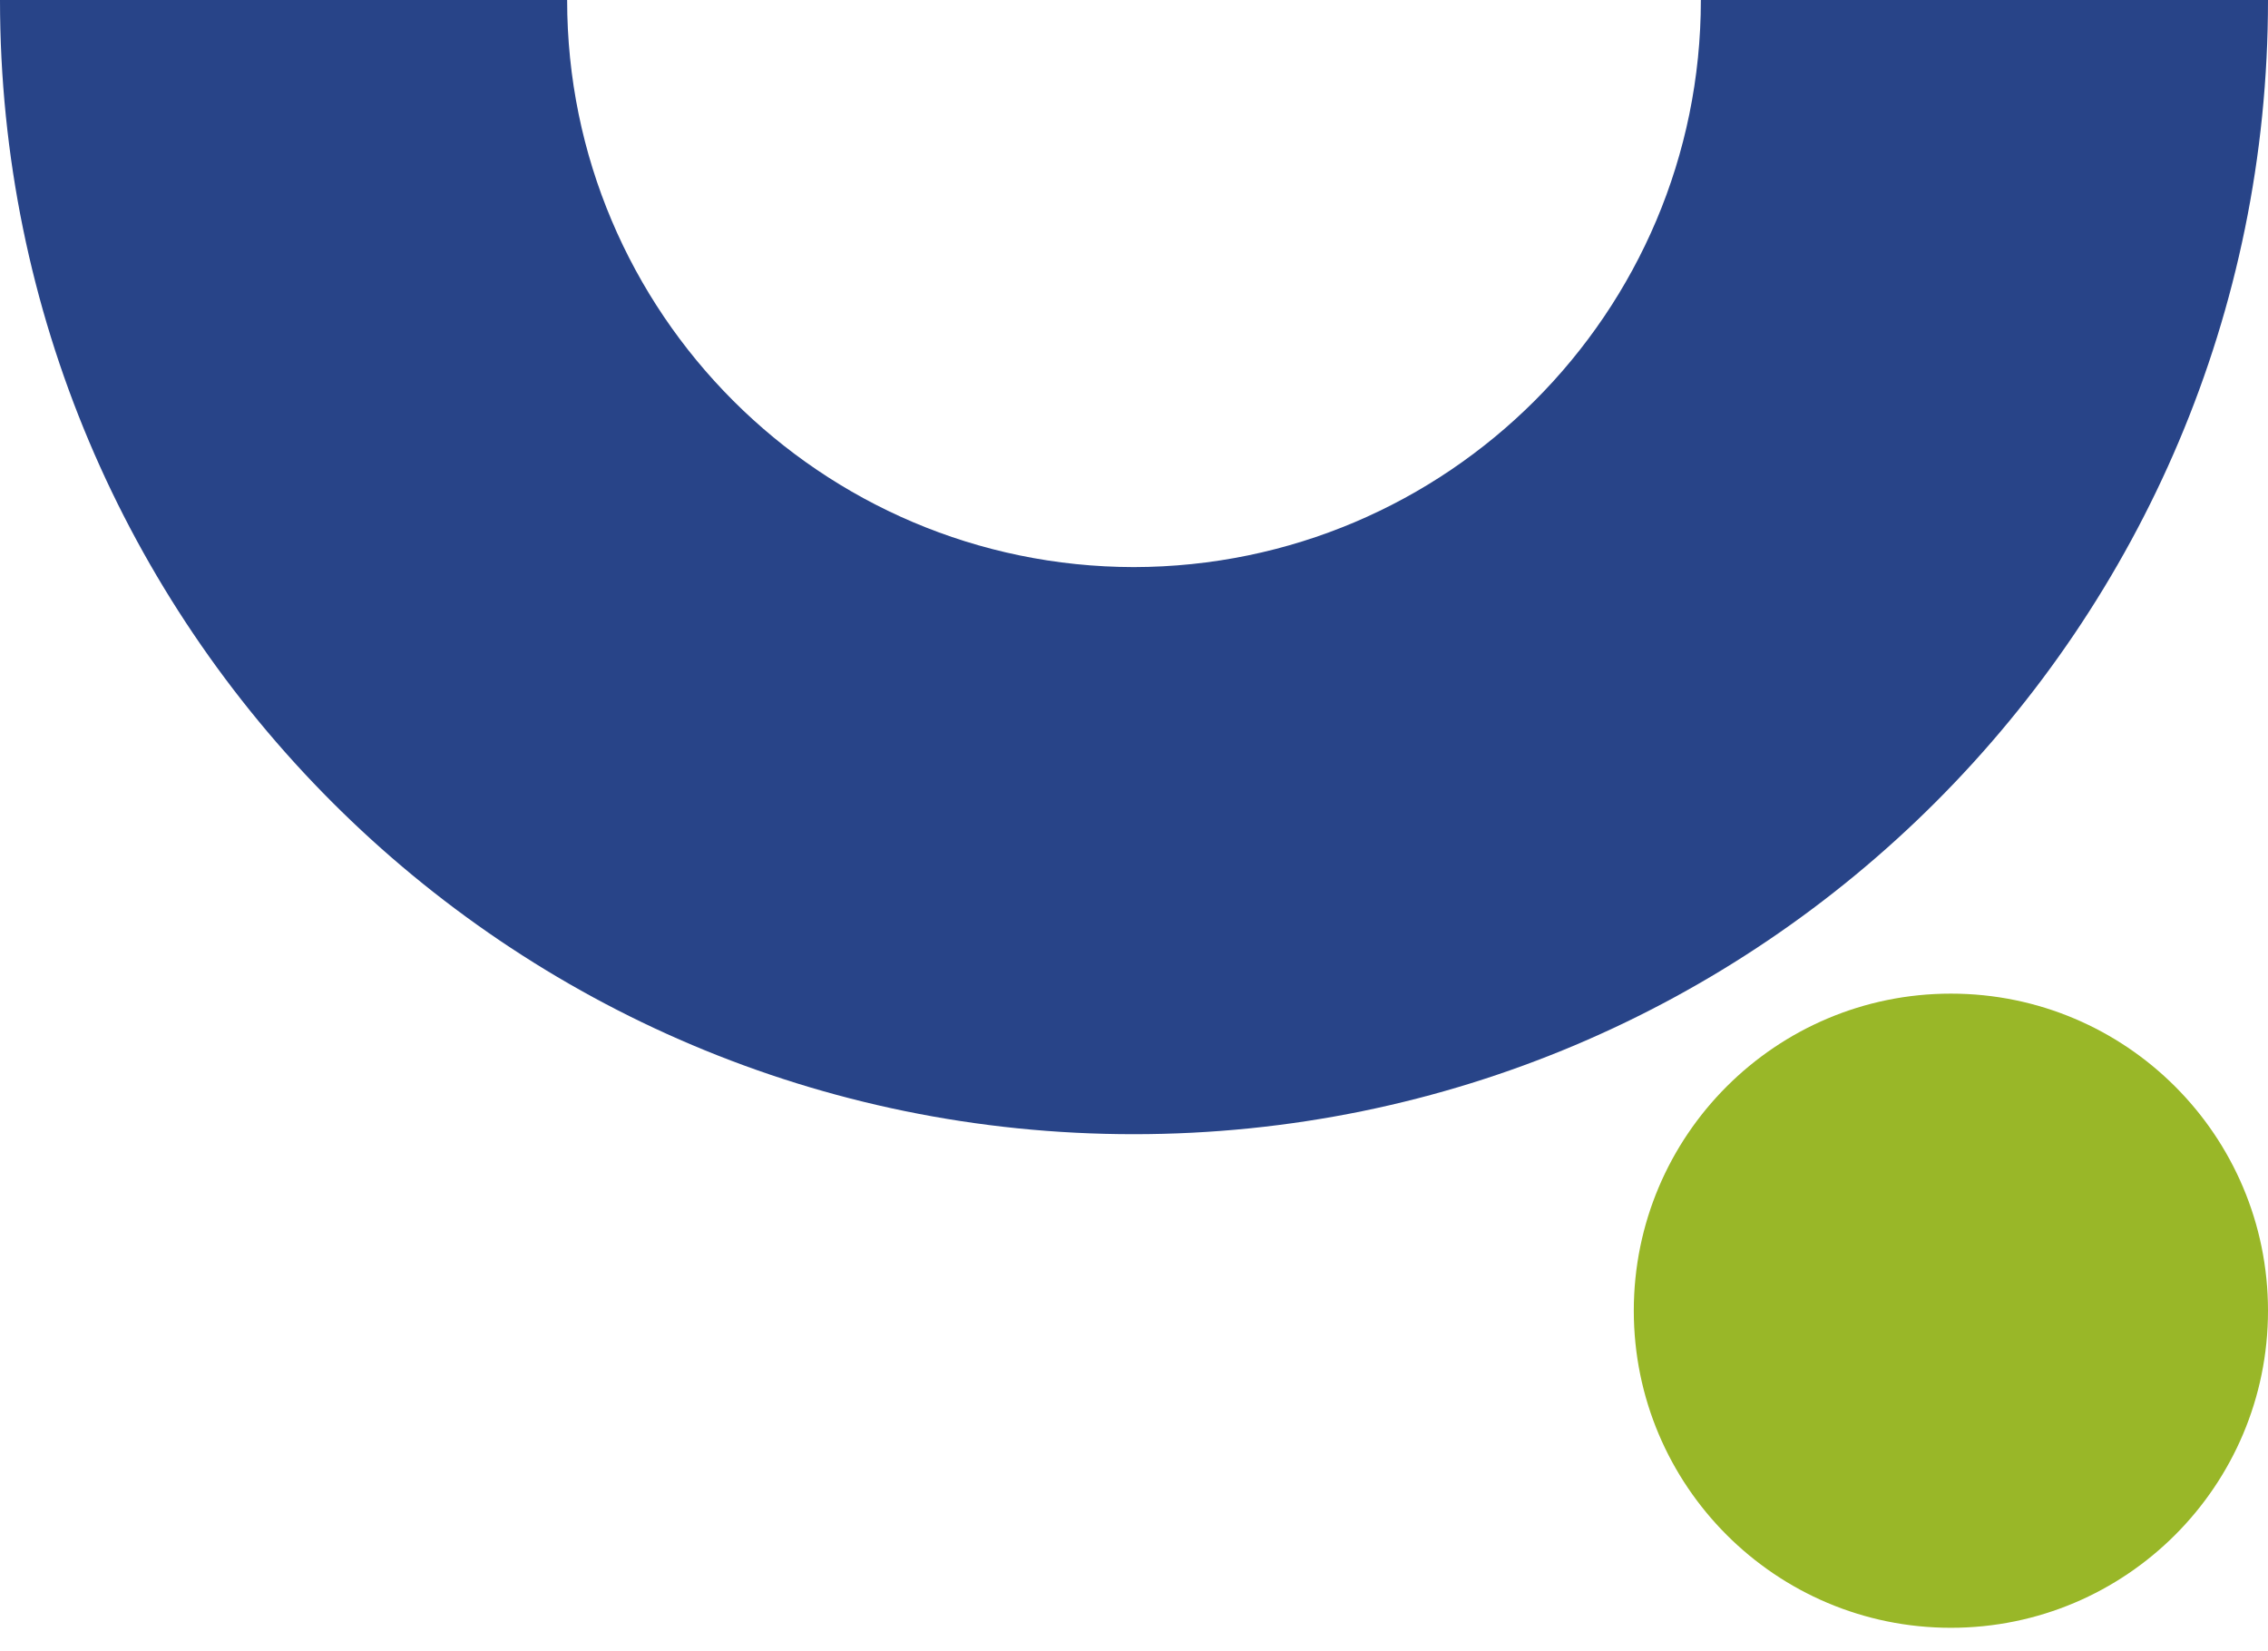 <?xml version="1.0" encoding="utf-8"?>
<!-- Generator: Adobe Illustrator 26.3.1, SVG Export Plug-In . SVG Version: 6.00 Build 0)  -->
<svg version="1.1" id="Livello_1" xmlns="http://www.w3.org/2000/svg" xmlns:xlink="http://www.w3.org/1999/xlink" x="0px" y="0px"
	 viewBox="0 0 422.7 307.8" style="enable-background:new 0 0 422.7 307.8;" xml:space="preserve">
<style type="text/css">
	.st0{fill:#284488;}
	.st1{fill:#99B728;}
</style>
<g id="Livello_2_00000105396442639672232850000011891745727868316566_">
	<g id="OBJECTS">
		<path class="st0" d="M211.3,105.7C269.7,105.6,317,58.3,317,0l105.7,0c0,116.7-94.6,211.4-211.4,211.4C94.5,211.4,0,116.7,0,0
			l105.7,0C105.7,58.3,153,105.6,211.3,105.7z"/>
		<circle class="st1" cx="363.6" cy="244.3" r="59.1"/>
	</g>
</g>
</svg>
